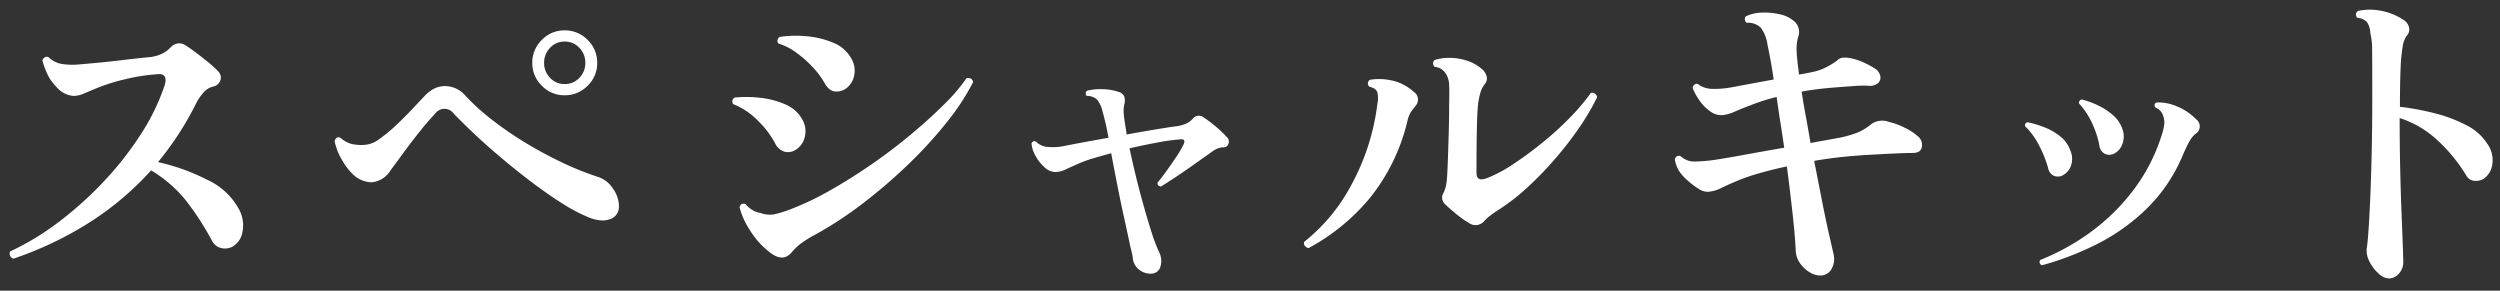 <svg xmlns="http://www.w3.org/2000/svg" width="258" height="30" viewBox="0 0 258 30">
  <rect x="0" y="0" width="258" height="30" fill="#333333" stroke="none"/>
  <g id="グループ_105815" data-name="グループ 105815" transform="translate(802 965)">
    <rect id="長方形_24603" data-name="長方形 24603" width="258" height="30" transform="translate(-802 -965)" fill="#fff" opacity="0"/>
    <path id="パス_35873" data-name="パス 35873" d="M-129.608-.476a.553.553,0,0,1-.34-.748,27.218,27.218,0,0,0,5-3.026,37,37,0,0,0,4.675-4.2,33.324,33.324,0,0,0,3.825-4.879A22.3,22.3,0,0,0-114-18.36q.374-1.258-.714-1.156a19.509,19.509,0,0,0-3.383.527,18.986,18.986,0,0,0-2.873.9q-.816.34-1.377.578a2.742,2.742,0,0,1-1.071.238,2.565,2.565,0,0,1-1.768-.952,4.556,4.556,0,0,1-.918-1.309,7.9,7.9,0,0,1-.51-1.411.543.543,0,0,1,.238-.306.43.43,0,0,1,.374-.034,2.688,2.688,0,0,0,1.309.7,7.283,7.283,0,0,0,1.989.051q.816-.068,2.057-.187T-118.1-21q1.309-.153,2.295-.255a4.029,4.029,0,0,0,1.5-.357,3.092,3.092,0,0,0,.918-.663,1.253,1.253,0,0,1,.816-.425,1.186,1.186,0,0,1,.748.221q.442.272,1.071.748t1.258.986a9.464,9.464,0,0,1,1,.918.914.914,0,0,1,.255.935,1.021,1.021,0,0,1-.8.663,1.926,1.926,0,0,0-.986.646,5.378,5.378,0,0,0-.748,1.122,31.62,31.62,0,0,1-3.91,6.018,21.328,21.328,0,0,1,5.134,1.853,7.025,7.025,0,0,1,3.2,2.975,3.468,3.468,0,0,1,.357,2.5A2.124,2.124,0,0,1-107.032-1.7a1.69,1.69,0,0,1-1.173.119,1.464,1.464,0,0,1-.935-.8,29.675,29.675,0,0,0-2.686-4.131,13.535,13.535,0,0,0-3.57-3.077,30.851,30.851,0,0,1-6.358,5.372A36.372,36.372,0,0,1-129.608-.476Zm61.472-4.046a2.255,2.255,0,0,1-.935.085,4.313,4.313,0,0,1-1.139-.289A17.855,17.855,0,0,1-73-6.2q-1.53-.969-3.145-2.193t-3.145-2.516q-1.53-1.292-2.788-2.482t-2.074-2.04a1.176,1.176,0,0,0-1.938,0q-.748.782-1.615,1.87t-1.649,2.159q-.782,1.071-1.292,1.751a2.583,2.583,0,0,1-1.972,1.292,2.891,2.891,0,0,1-1.836-.714,6.43,6.43,0,0,1-1.275-1.649,6.382,6.382,0,0,1-.731-1.887q.17-.544.612-.34a2.8,2.8,0,0,0,1.122.629,4.654,4.654,0,0,0,1.5.085,2.773,2.773,0,0,0,1.343-.561,15.026,15.026,0,0,0,1.632-1.326q.867-.8,1.683-1.666t1.462-1.547a3.607,3.607,0,0,1,.969-.714,2.509,2.509,0,0,1,1.1-.238,2.775,2.775,0,0,1,2.074.986A22.9,22.9,0,0,0-80.1-14.722a36.426,36.426,0,0,0,3.5,2.38,41.633,41.633,0,0,0,3.757,2.006,30.193,30.193,0,0,0,3.587,1.428A2.918,2.918,0,0,1-67.728-7.7a3.142,3.142,0,0,1,.612,1.921A1.336,1.336,0,0,1-68.136-4.522Zm-4.59-12.818a3.2,3.2,0,0,1-2.346-.986,3.2,3.2,0,0,1-.986-2.346,3.243,3.243,0,0,1,.986-2.38,3.2,3.2,0,0,1,2.346-.986,3.243,3.243,0,0,1,2.38.986,3.243,3.243,0,0,1,.986,2.38,3.2,3.2,0,0,1-.986,2.346A3.243,3.243,0,0,1-72.726-17.34Zm0-1.156a2.02,2.02,0,0,0,1.53-.646,2.15,2.15,0,0,0,.612-1.53,2.191,2.191,0,0,0-.612-1.564,2.02,2.02,0,0,0-1.53-.646,1.982,1.982,0,0,0-1.5.646,2.191,2.191,0,0,0-.612,1.564,2.15,2.15,0,0,0,.612,1.53A1.982,1.982,0,0,0-72.726-18.5Zm21.148,17.34a8.385,8.385,0,0,1-1.989-2.21,7.9,7.9,0,0,1-1.1-2.414q.1-.476.612-.34a2.676,2.676,0,0,0,.68.6,2.235,2.235,0,0,0,.85.323,2.76,2.76,0,0,0,1.462.136,12.433,12.433,0,0,0,1.9-.612,29.183,29.183,0,0,0,3.842-1.853q2.074-1.173,4.2-2.635t4.046-3.06q1.921-1.6,3.451-3.111a18.977,18.977,0,0,0,2.38-2.771q.578-.1.68.408a24.147,24.147,0,0,1-2.669,4.08A43.963,43.963,0,0,1-37.162-10.3a54.354,54.354,0,0,1-4.709,4.063A38.975,38.975,0,0,1-46.92-2.924a10.574,10.574,0,0,0-1.53.969,6.083,6.083,0,0,0-.816.8Q-50.184-.034-51.578-1.156Zm7.922-16.9a1.671,1.671,0,0,1-1.156.323q-.646-.051-1.122-.935a8.456,8.456,0,0,0-1.207-1.6,11.651,11.651,0,0,0-1.683-1.479,6.124,6.124,0,0,0-1.836-.935.411.411,0,0,1-.085-.374.476.476,0,0,1,.221-.306,11.552,11.552,0,0,1,2.805-.068,9.122,9.122,0,0,1,2.669.646,3.675,3.675,0,0,1,1.8,1.462,2.473,2.473,0,0,1,.425,1.87A2.2,2.2,0,0,1-43.656-18.054Zm-5.3,6.392a1.462,1.462,0,0,1-1.054.153,1.631,1.631,0,0,1-1.02-.935,9.629,9.629,0,0,0-1.785-2.312,7.314,7.314,0,0,0-2.5-1.666.455.455,0,0,1,.136-.68,12.161,12.161,0,0,1,2.72.034,8.76,8.76,0,0,1,2.533.68,3.519,3.519,0,0,1,1.683,1.462,2.41,2.41,0,0,1,.289,1.955A2.083,2.083,0,0,1-48.96-11.662ZM-12,1.054A1.861,1.861,0,0,1-13.26.782a1.719,1.719,0,0,1-.816-1.224,4.725,4.725,0,0,0-.136-.765q-.1-.391-.2-.867-.2-.952-.561-2.584t-.714-3.434q-.357-1.8-.629-3.264-1.02.272-1.87.527a12.439,12.439,0,0,0-1.462.527q-.85.374-1.394.629a2.477,2.477,0,0,1-1.054.255,1.694,1.694,0,0,1-1.1-.493,4.227,4.227,0,0,1-.935-1.19,3.132,3.132,0,0,1-.408-1.275q.17-.34.476-.17a1.848,1.848,0,0,0,1.1.527,5.818,5.818,0,0,0,1.955-.119q.68-.136,1.87-.357t2.55-.459q-.17-.918-.34-1.632T-17.2-15.64a3.1,3.1,0,0,0-.561-1.241,1.482,1.482,0,0,0-1.071-.391.353.353,0,0,1,.034-.544,5.8,5.8,0,0,1,1.564-.153,5.453,5.453,0,0,1,1.7.289.838.838,0,0,1,.578.493,1.451,1.451,0,0,1,0,.765,3.17,3.17,0,0,0-.068.935q.034.493.17,1.309.034.2.068.425t.068.459q1.5-.272,2.822-.493t2.04-.323A4.372,4.372,0,0,0-8.7-14.365a2.15,2.15,0,0,0,.816-.561.779.779,0,0,1,1.054-.17,13.618,13.618,0,0,1,1.309.986,9.852,9.852,0,0,1,1.139,1.088.607.607,0,0,1,.17.68.529.529,0,0,1-.544.374,1.866,1.866,0,0,0-.731.187,4.108,4.108,0,0,0-.595.391q-.68.476-1.683,1.19T-9.724-8.857q-.952.629-1.462.935-.408-.068-.34-.408.374-.442.9-1.173T-9.588-11a10.211,10.211,0,0,0,.748-1.275q.272-.612-.408-.51a21.843,21.843,0,0,0-2.4.34q-1.445.272-2.771.578.272,1.326.646,2.856t.8,3.043q.425,1.513.833,2.788a16.708,16.708,0,0,0,.782,2.057A1.946,1.946,0,0,1-11.22.289.983.983,0,0,1-12,1.054ZM20.57-4.182A9.471,9.471,0,0,1,19.278-5.1q-.748-.612-1.122-.986a.909.909,0,0,1-.17-1.19,3.656,3.656,0,0,0,.306-1.054q.068-.476.119-1.819t.1-3.026q.051-1.683.051-3.179.034-1.36,0-2.04a2.339,2.339,0,0,0-.306-1.122,1.787,1.787,0,0,0-.425-.476,1.32,1.32,0,0,0-.765-.272q-.34-.408,0-.714a4.668,4.668,0,0,1,1.445-.221,5.86,5.86,0,0,1,1.785.255,4.4,4.4,0,0,1,1.632.884,1.432,1.432,0,0,1,.493.731.89.89,0,0,1-.153.8,2.571,2.571,0,0,0-.459.85,7.376,7.376,0,0,0-.255,1.19q-.1.884-.136,2.754t-.034,4.42q0,.952,1.122.51a14.494,14.494,0,0,0,2.669-1.428q1.445-.952,2.941-2.159a33.687,33.687,0,0,0,2.822-2.55,21.572,21.572,0,0,0,2.244-2.635.468.468,0,0,1,.425.068.537.537,0,0,1,.221.374,23.526,23.526,0,0,1-1.8,3.077A35.974,35.974,0,0,1,29.512-10.8,34.667,34.667,0,0,1,26.605-7.8a21.247,21.247,0,0,1-2.975,2.3q-.476.306-.85.595a4.333,4.333,0,0,0-.612.561A1.171,1.171,0,0,1,20.57-4.182ZM4.046-1.564A.715.715,0,0,1,3.672-1.8.429.429,0,0,1,3.6-2.21a18.691,18.691,0,0,0,4.828-5.8,23.464,23.464,0,0,0,2.72-8.381,2.913,2.913,0,0,0,0-1.275q-.136-.391-.816-.561a.435.435,0,0,1,.068-.714,5.921,5.921,0,0,1,2.125.051,4.876,4.876,0,0,1,2.4,1.207.941.941,0,0,1,.408.629.981.981,0,0,1-.2.765q-.306.374-.51.663a3.06,3.06,0,0,0-.374.969,20.007,20.007,0,0,1-3.927,7.99A21.419,21.419,0,0,1,4.046-1.564Zm52.9,2.822A2.035,2.035,0,0,1,55.811.952a3.2,3.2,0,0,1-1.02-.935,2.363,2.363,0,0,1-.459-1.275q-.068-1.5-.323-3.825T53.414-10q-1.564.34-2.822.7a20.622,20.622,0,0,0-2.244.765q-1.054.442-1.7.765a3.79,3.79,0,0,1-1.326.391,1.706,1.706,0,0,1-.986-.289A8.014,8.014,0,0,1,43.112-8.6a4.237,4.237,0,0,1-.867-1,3.225,3.225,0,0,1-.391-1.139.422.422,0,0,1,.612-.306,2.049,2.049,0,0,0,1.462.544,17.344,17.344,0,0,0,2.448-.238q1.088-.17,2.941-.51t3.825-.68q-.2-1.36-.408-2.686t-.374-2.55q-.816.2-1.5.425t-1.258.459q-.918.34-1.564.629a4.223,4.223,0,0,1-1.224.357,1.9,1.9,0,0,1-1.292-.374A4.4,4.4,0,0,1,44.4-16.8a6.211,6.211,0,0,1-.714-1.292.566.566,0,0,1,.187-.34.341.341,0,0,1,.357-.068A2.518,2.518,0,0,0,45.645-18a9.836,9.836,0,0,0,2.193-.187l4.216-.782q-.17-1.156-.34-2.074t-.306-1.564a3.763,3.763,0,0,0-.68-1.7,1.844,1.844,0,0,0-1.462-.51.472.472,0,0,1-.187-.34.41.41,0,0,1,.119-.34,4.152,4.152,0,0,1,1.649-.374,6.934,6.934,0,0,1,1.819.17,3.162,3.162,0,0,1,1.36.612,1.469,1.469,0,0,1,.544,1.768,4.58,4.58,0,0,0-.153,1.292q.017.646.153,1.768a3.321,3.321,0,0,1,.051.374q.017.2.051.408.408-.068.765-.136t.663-.136a5.264,5.264,0,0,0,1.326-.459,8,8,0,0,0,1.156-.7.97.97,0,0,1,.578-.306,2.915,2.915,0,0,1,.748.034,6.124,6.124,0,0,1,1.36.425,9.772,9.772,0,0,1,1.19.629,1.248,1.248,0,0,1,.595.782.787.787,0,0,1-.221.748,1.314,1.314,0,0,1-1.02.272,11.862,11.862,0,0,0-1.5.034q-.952.068-1.836.136-.85.068-1.751.17t-1.785.272q.17,1.156.425,2.516t.493,2.788q.884-.17,1.649-.306t1.309-.238a10.623,10.623,0,0,0,1.989-.578,5.555,5.555,0,0,0,1.343-.85,1.993,1.993,0,0,1,1.836-.2,7.153,7.153,0,0,1,1.6.595,5.665,5.665,0,0,1,1.292.833,1.157,1.157,0,0,1,.476,1.122q-.1.646-.952.646-.646,0-1.785.051t-2.295.119q-1.462.068-2.992.221t-3.094.425q.408,2.074.782,3.995t.714,3.417l.51,2.244a2.05,2.05,0,0,1-.17,1.411A1.3,1.3,0,0,1,56.95,1.258ZM79.764.2a.342.342,0,0,1-.2-.544,23.481,23.481,0,0,0,5.287-2.941,21.27,21.27,0,0,0,4.335-4.284,18.491,18.491,0,0,0,2.856-5.491,6.076,6.076,0,0,0,.306-1.207,1.8,1.8,0,0,0-.1-.935,1.327,1.327,0,0,0-.816-.884q-.2-.374.136-.51a4.693,4.693,0,0,1,2.108.408,5.589,5.589,0,0,1,1.938,1.292.913.913,0,0,1-.068,1.564,2.933,2.933,0,0,0-.6.765q-.255.459-.731,1.547a16.69,16.69,0,0,1-3.706,5.423,20.606,20.606,0,0,1-5.1,3.621A30.792,30.792,0,0,1,79.764.2ZM81.736-9.01a1.082,1.082,0,0,1-.8-.034,1.1,1.1,0,0,1-.561-.782,11.86,11.86,0,0,0-.952-2.38A7.543,7.543,0,0,0,78-14.144a.357.357,0,0,1,.051-.289.26.26,0,0,1,.221-.119,10.184,10.184,0,0,1,1.751.527,6.145,6.145,0,0,1,1.615.935,3.2,3.2,0,0,1,1.02,1.428,2.116,2.116,0,0,1,.034,1.7A1.775,1.775,0,0,1,81.736-9.01Zm5.3-2.244a1.077,1.077,0,0,1-.816-.051,1.055,1.055,0,0,1-.544-.8,9.737,9.737,0,0,0-.782-2.4,8.014,8.014,0,0,0-1.326-1.989.324.324,0,0,1,.068-.289.306.306,0,0,1,.238-.119,8.777,8.777,0,0,1,1.666.612,6.777,6.777,0,0,1,1.547,1.02A3.227,3.227,0,0,1,88.06-13.8a2.2,2.2,0,0,1-.085,1.649A1.714,1.714,0,0,1,87.04-11.254ZM115.532,1.564a1.677,1.677,0,0,1-1.054-.51,4,4,0,0,1-.935-1.224,2.45,2.45,0,0,1-.289-1.36q.1-.578.2-2.074t.187-3.638q.085-2.142.136-4.641t.051-5.083v-1.428q0-2.482-.017-3.638a6.95,6.95,0,0,0-.187-1.734,2.116,2.116,0,0,0-.34-1.122,1.489,1.489,0,0,0-.986-.442.435.435,0,0,1,.068-.714,5.762,5.762,0,0,1,2.261-.034,6.269,6.269,0,0,1,2.465.986,1.224,1.224,0,0,1,.527.731.931.931,0,0,1-.221.867,2.369,2.369,0,0,0-.425,1.088,16.676,16.676,0,0,0-.221,2.278q-.068,1.5-.068,3.978a26.989,26.989,0,0,1,3.57.663,15.006,15.006,0,0,1,3.264,1.224,5.429,5.429,0,0,1,2.176,1.921,2.885,2.885,0,0,1,.51,2.21A2.126,2.126,0,0,1,125.29-8.7a1.623,1.623,0,0,1-.952.187,1.053,1.053,0,0,1-.816-.561,16.706,16.706,0,0,0-3.111-3.757,10.4,10.4,0,0,0-3.757-2.159v.272q0,2.278.051,4.726t.136,4.573q.085,2.125.136,3.553t.051,1.7a1.75,1.75,0,0,1-.459,1.241A1.388,1.388,0,0,1,115.532,1.564Z" transform="translate(-671.01 -937.828)" fill="#fff"/>
  </g>
</svg>
